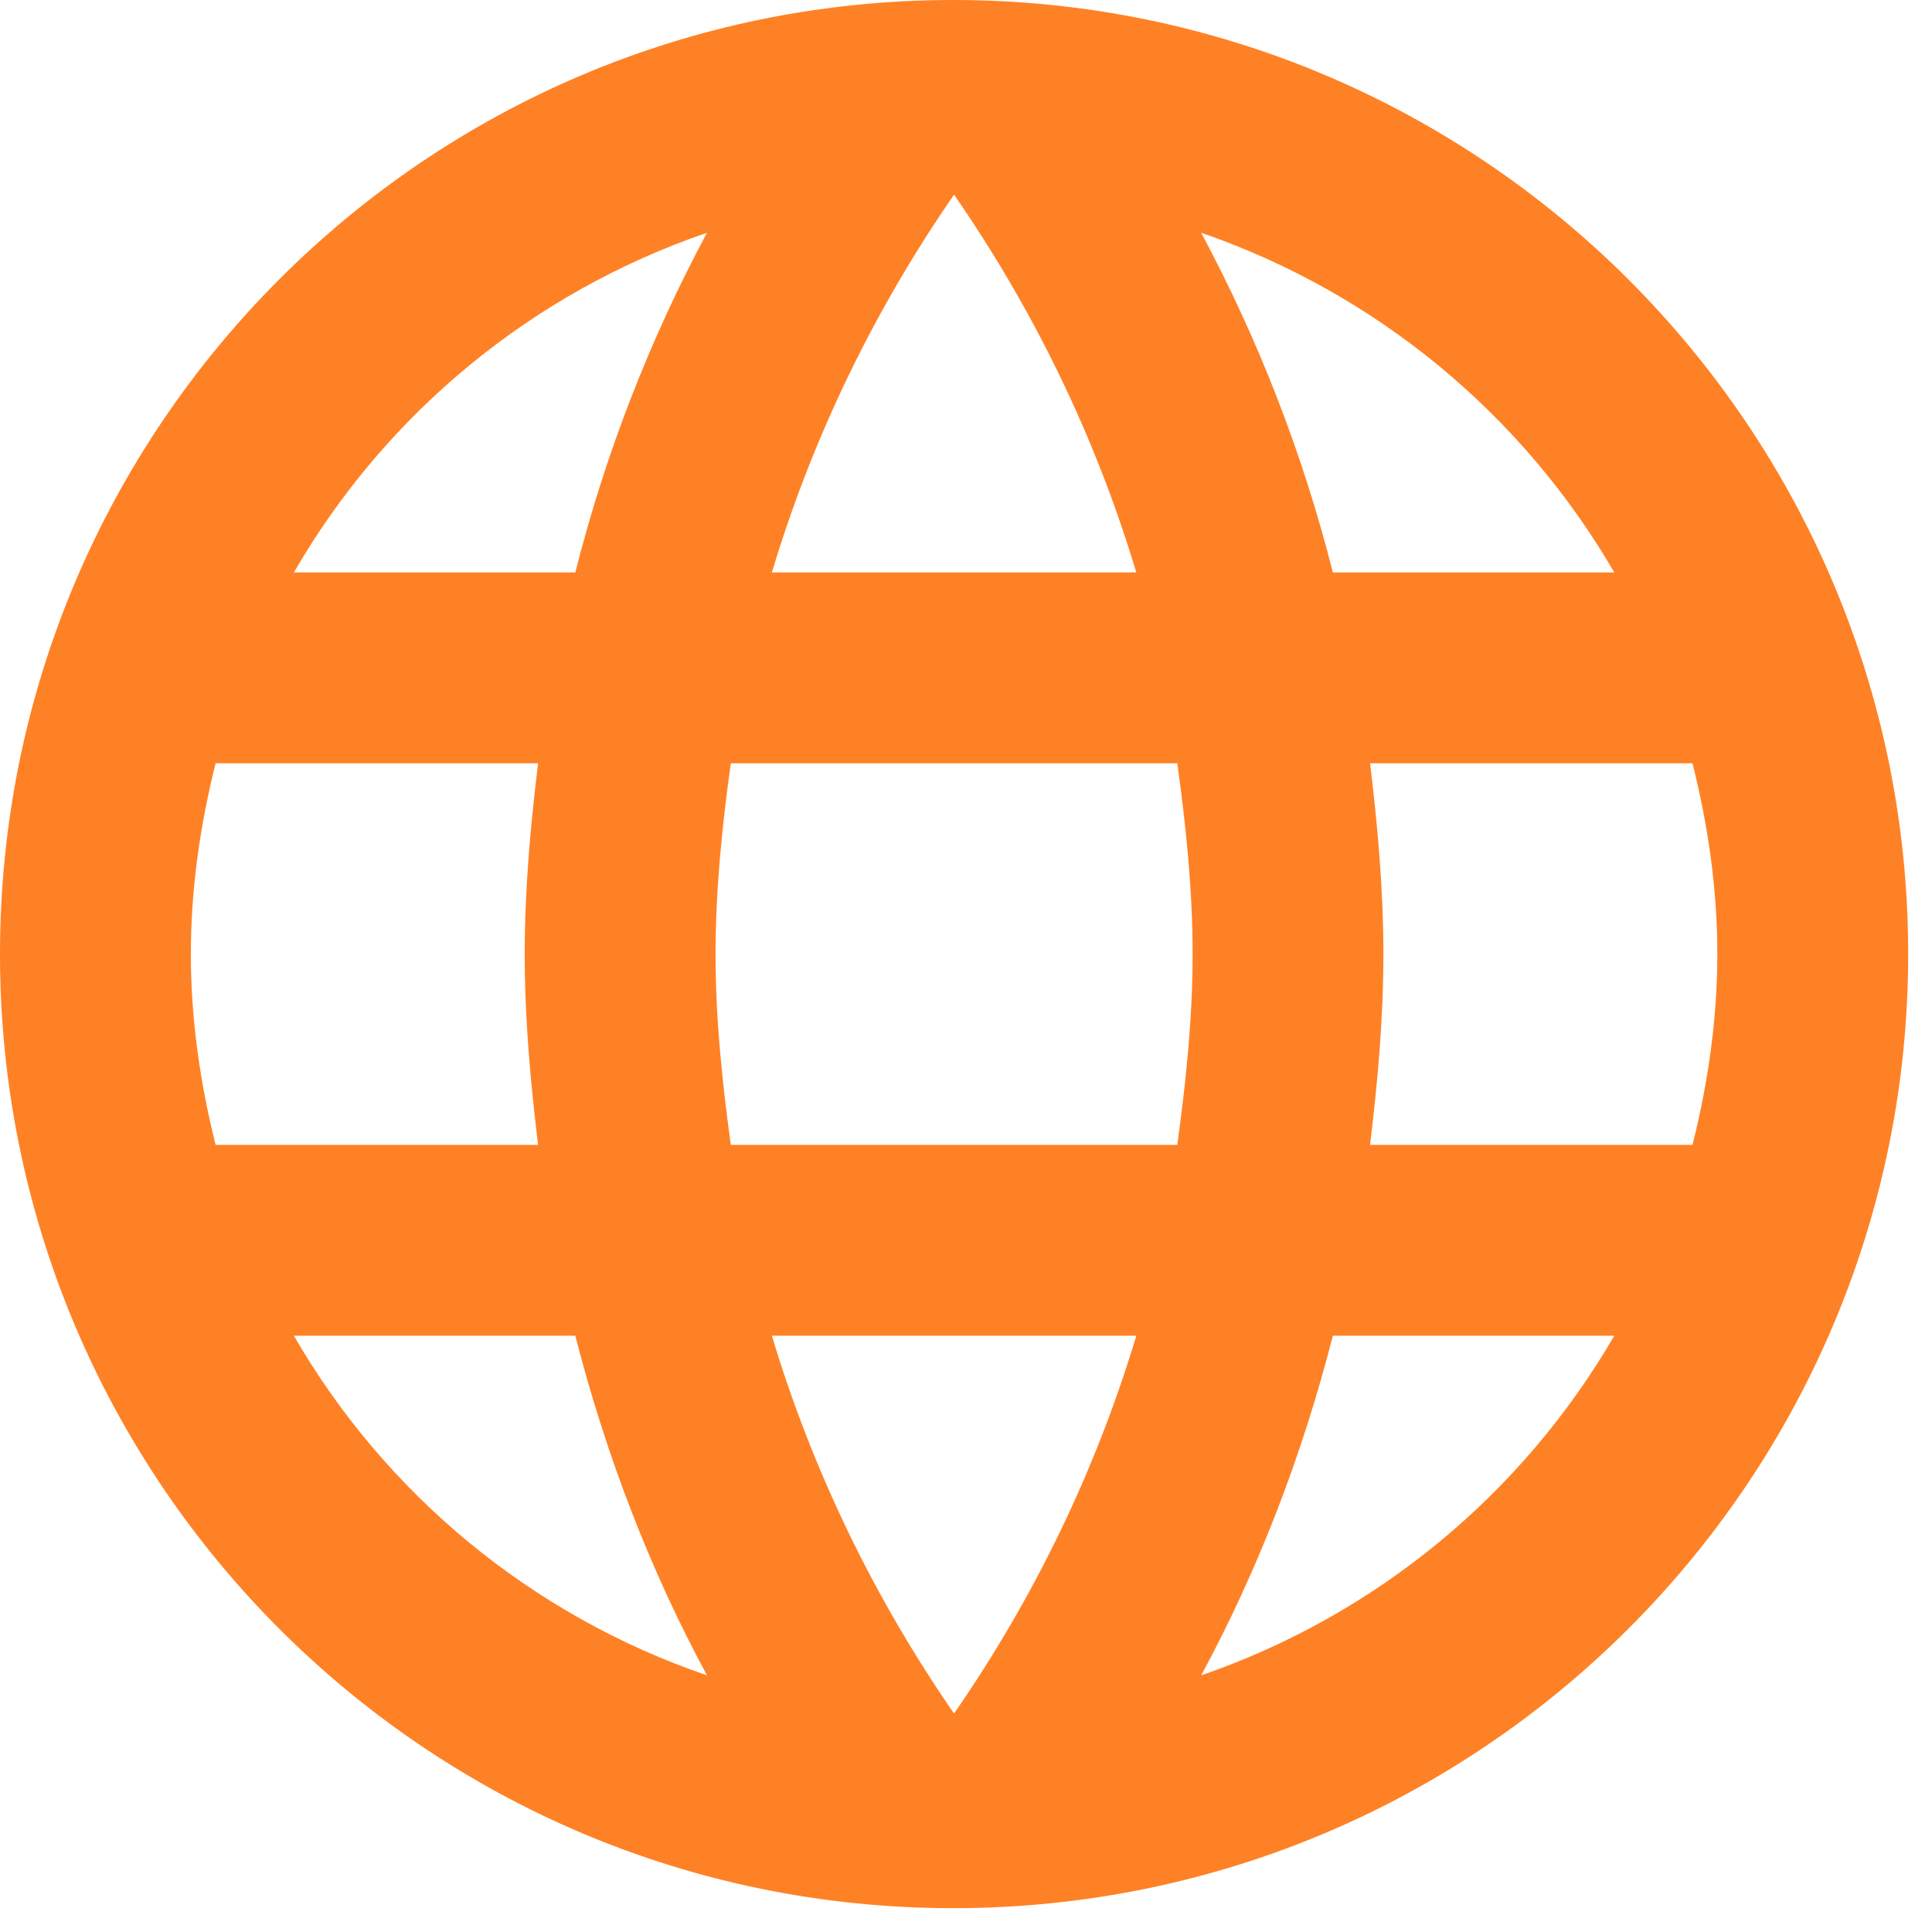 <svg width="27" height="27" viewBox="0 0 27 27" fill="none" xmlns="http://www.w3.org/2000/svg">
<path d="M13.32 0C5.96 0 0 5.973 0 13.333C0 20.693 5.96 26.667 13.32 26.667C20.693 26.667 26.667 20.693 26.667 13.333C26.667 5.973 20.693 0 13.32 0ZM22.56 8H18.627C18.209 6.349 17.591 4.755 16.787 3.253C19.219 4.091 21.268 5.776 22.56 8ZM13.333 2.72C14.44 4.32 15.307 6.093 15.88 8H10.787C11.36 6.093 12.227 4.32 13.333 2.72ZM3.013 16C2.8 15.147 2.667 14.253 2.667 13.333C2.667 12.413 2.8 11.52 3.013 10.667H7.52C7.413 11.547 7.333 12.427 7.333 13.333C7.333 14.24 7.413 15.12 7.52 16H3.013ZM4.107 18.667H8.04C8.467 20.333 9.08 21.933 9.88 23.413C7.445 22.581 5.394 20.894 4.107 18.667ZM8.04 8H4.107C5.394 5.772 7.445 4.086 9.88 3.253C9.075 4.755 8.457 6.349 8.04 8ZM13.333 23.947C12.227 22.347 11.36 20.573 10.787 18.667H15.88C15.307 20.573 14.44 22.347 13.333 23.947ZM16.453 16H10.213C10.093 15.12 10 14.24 10 13.333C10 12.427 10.093 11.533 10.213 10.667H16.453C16.573 11.533 16.667 12.427 16.667 13.333C16.667 14.24 16.573 15.12 16.453 16ZM16.787 23.413C17.587 21.933 18.2 20.333 18.627 18.667H22.56C21.268 20.891 19.219 22.576 16.787 23.413ZM19.147 16C19.253 15.12 19.333 14.24 19.333 13.333C19.333 12.427 19.253 11.547 19.147 10.667H23.653C23.867 11.52 24 12.413 24 13.333C24 14.253 23.867 15.147 23.653 16H19.147Z" fill="#FF8125"/>
</svg>
